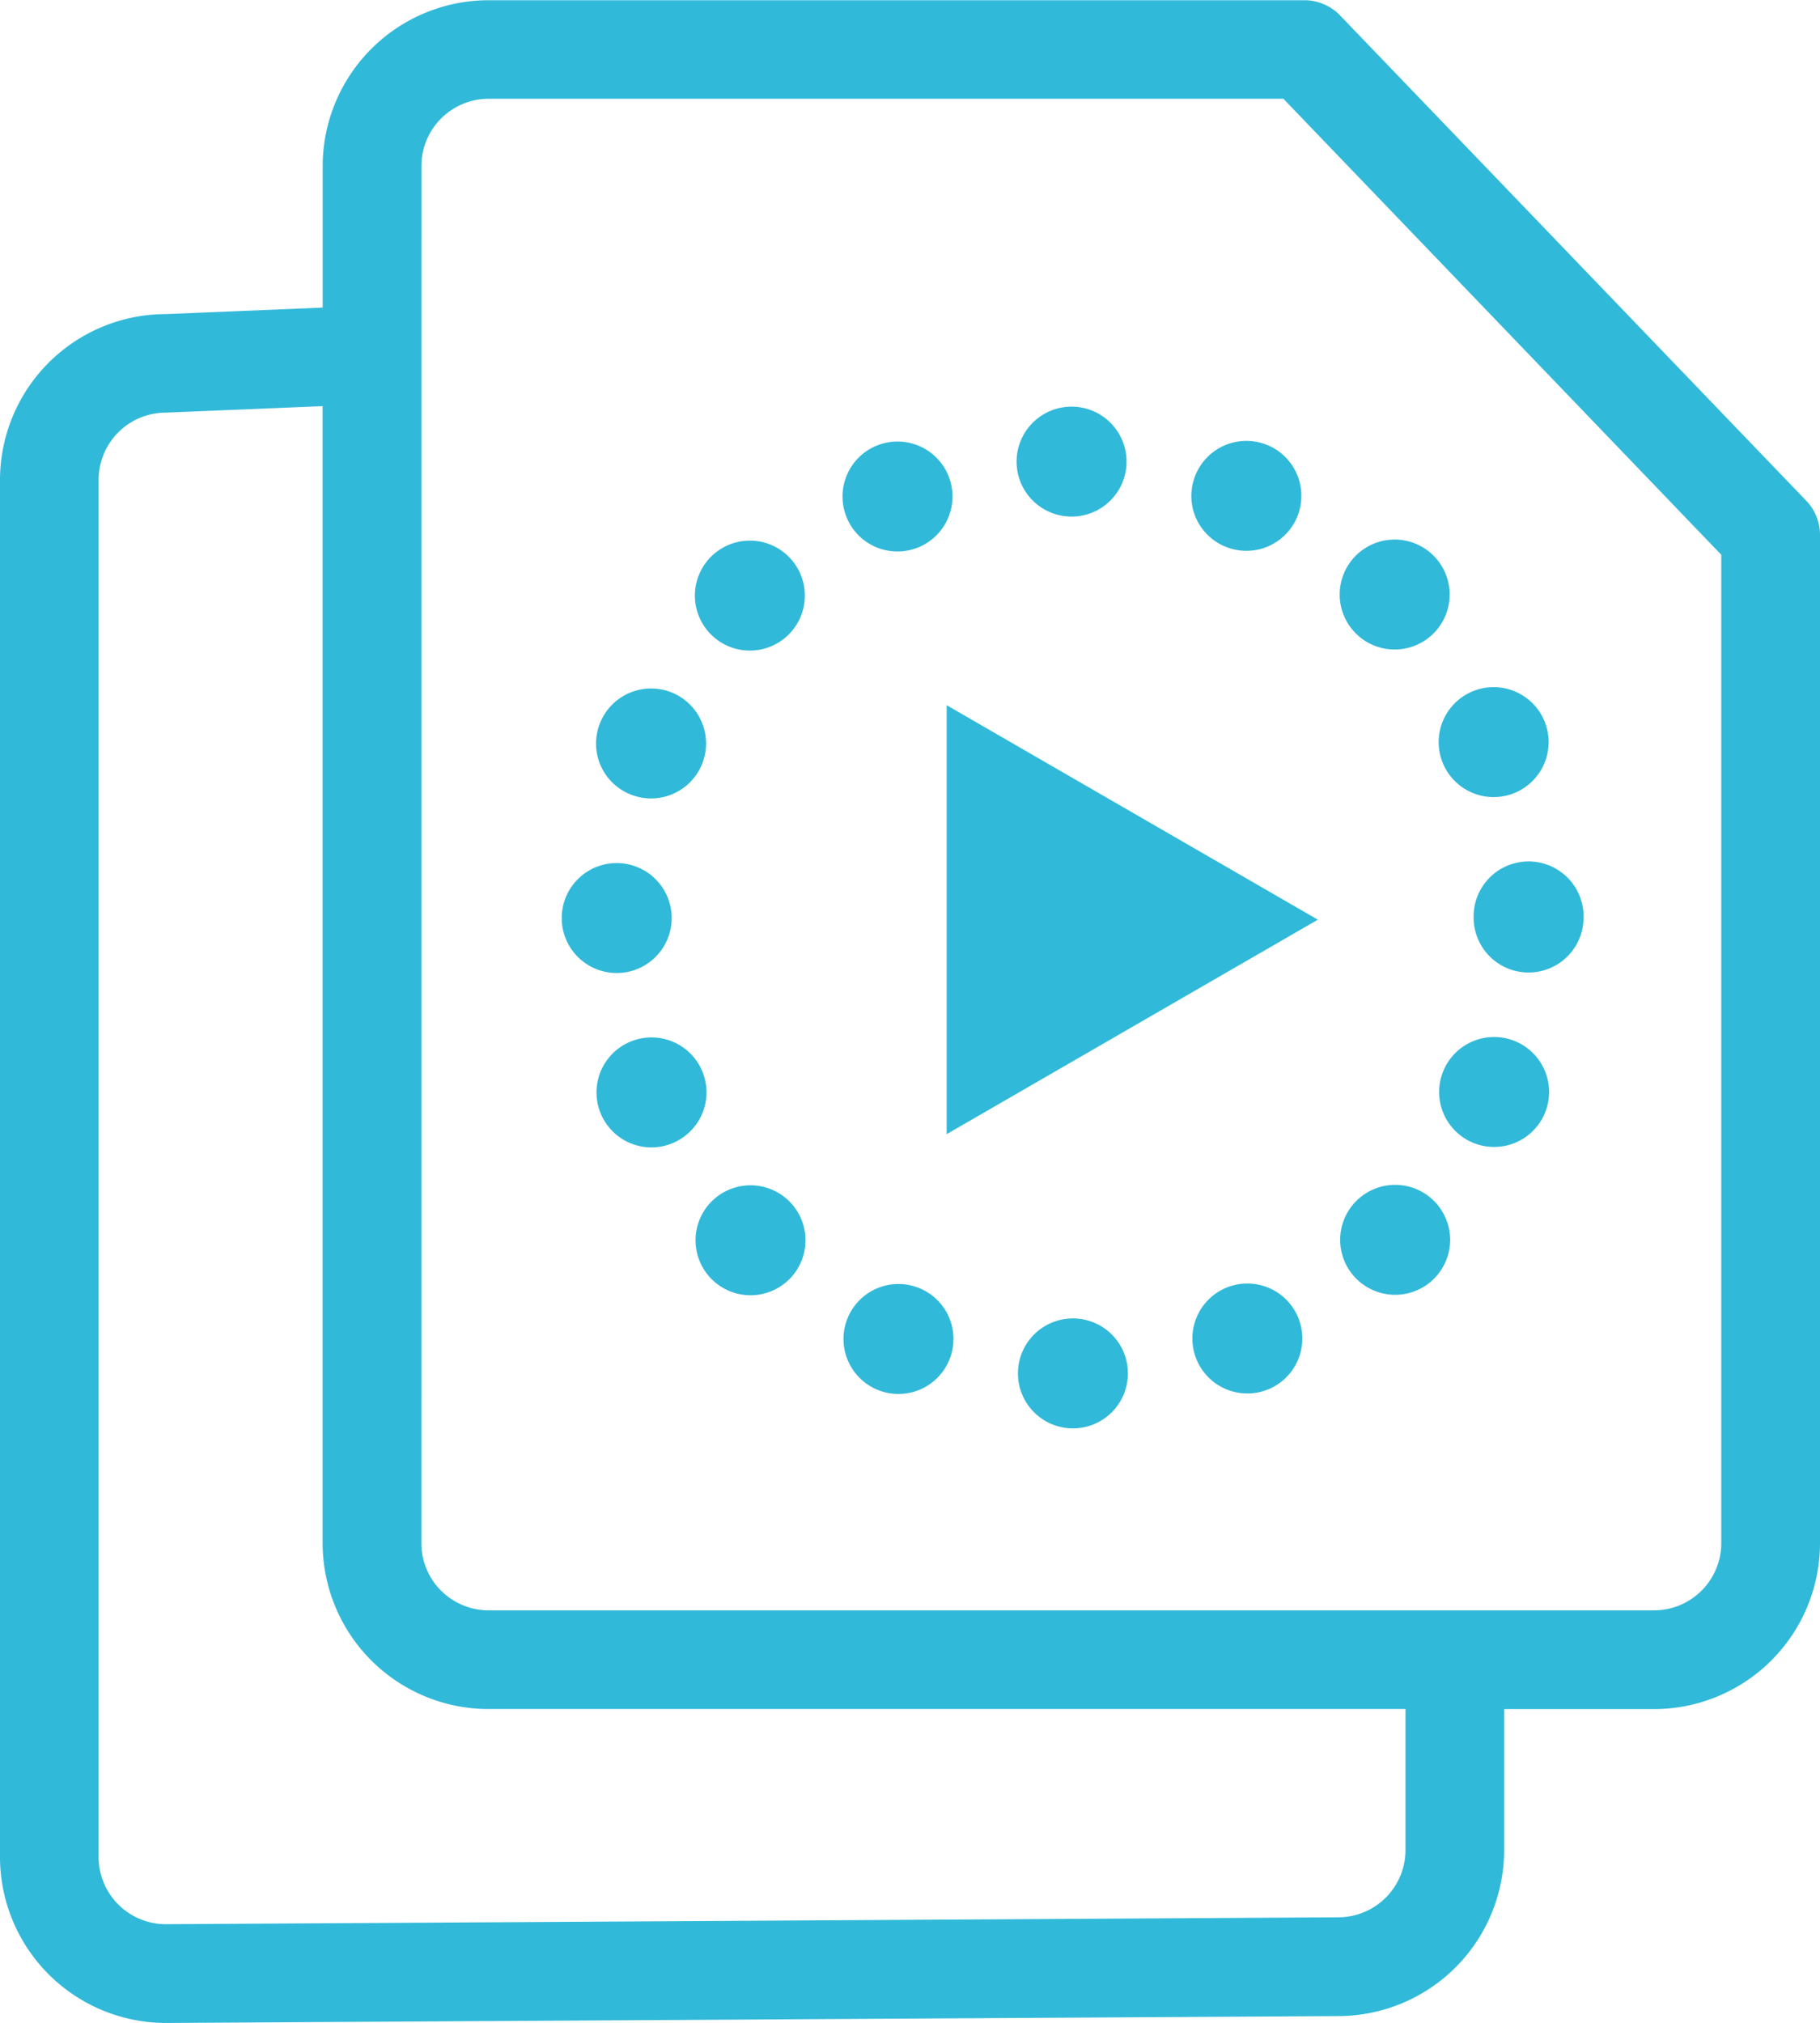 <svg xmlns="http://www.w3.org/2000/svg" width="32.245" height="35.842" viewBox="0 0 32.245 35.842">
  <g id="Group_60626" data-name="Group 60626" transform="translate(-57.404 -559.25)">
    <path id="Path_193029" data-name="Path 193029" d="M89.406,568.123l-8.26-8.6a.879.879,0,0,0-.631-.269H66.06a2.942,2.942,0,0,0-2.939,2.939V564.7l-2.778.115a2.942,2.942,0,0,0-2.939,2.939v24.4a2.943,2.943,0,0,0,2.939,2.939h0l20.771-.122a2.943,2.943,0,0,0,2.939-2.939v-2.5H86.71a2.943,2.943,0,0,0,2.939-2.939V568.728A.87.87,0,0,0,89.406,568.123ZM64.87,562.189A1.192,1.192,0,0,1,66.06,561H80.142L87.9,569.08v17.511a1.192,1.192,0,0,1-1.191,1.191H66.06a1.192,1.192,0,0,1-1.191-1.191Zm1.191,27.341H82.305v2.5a1.192,1.192,0,0,1-1.192,1.191l-20.771.122a1.192,1.192,0,0,1-1.191-1.191v-24.4a1.192,1.192,0,0,1,1.191-1.191l2.778-.115v20.146A2.942,2.942,0,0,0,66.06,589.531Z" fill="#31b9d9"/>
    <path id="Path_193030" data-name="Path 193030" d="M264,720.828l6.576-3.8-6.576-3.8Z" transform="translate(-189.824 -141.483)" fill="#31b9d9"/>
    <path id="Path_193031" data-name="Path 193031" d="M379,748.256v.016a.974.974,0,0,0,1.948,0v-.02a.974.974,0,0,0-1.948,0Z" transform="translate(-295.488 -172.765)" fill="#31b9d9"/>
    <path id="Path_193032" data-name="Path 193032" d="M371.443,710.572a.974.974,0,1,0,.524-1.274A.974.974,0,0,0,371.443,710.572Z" transform="translate(-288.475 -137.798)" fill="#31b9d9"/>
    <path id="Path_193033" data-name="Path 193033" d="M242.824,839.546a.974.974,0,1,0,.528,1.273A.973.973,0,0,0,242.824,839.546Z" transform="translate(-169.13 -257.472)" fill="#31b9d9"/>
    <path id="Path_193034" data-name="Path 193034" d="M372.8,785.646a.974.974,0,1,0,.527,1.273A.974.974,0,0,0,372.8,785.646Z" transform="translate(-288.552 -207.948)" fill="#31b9d9"/>
    <path id="Path_193035" data-name="Path 193035" d="M280.533,847a.974.974,0,1,0,.975.973A.973.973,0,0,0,280.533,847Z" transform="translate(-204.121 -264.39)" fill="#31b9d9"/>
    <path id="Path_193036" data-name="Path 193036" d="M350.158,818.127a.974.974,0,1,0,1.378,0A.974.974,0,0,0,350.158,818.127Z" transform="translate(-268.725 -237.598)" fill="#31b9d9"/>
    <path id="Path_193037" data-name="Path 193037" d="M318.221,839.5a.974.974,0,1,0,1.273.526A.974.974,0,0,0,318.221,839.5Z" transform="translate(-239.091 -257.434)" fill="#31b9d9"/>
    <path id="Path_193038" data-name="Path 193038" d="M189.455,786.271a.974.974,0,0,0-1.8.748h0a.974.974,0,0,0,.9.6.962.962,0,0,0,.373-.076A.974.974,0,0,0,189.455,786.271Z" transform="translate(-119.608 -208.039)" fill="#31b9d9"/>
    <path id="Path_193039" data-name="Path 193039" d="M210.021,679.186a.974.974,0,1,0-.688-.284A.971.971,0,0,0,210.021,679.186Z" transform="translate(-139.331 -108.409)" fill="#31b9d9"/>
    <path id="Path_193040" data-name="Path 193040" d="M209.486,818.2a.974.974,0,1,0,1.378,0A.974.974,0,0,0,209.486,818.2Z" transform="translate(-139.474 -237.663)" fill="#31b9d9"/>
    <path id="Path_193041" data-name="Path 193041" d="M188.1,711.4a.974.974,0,1,0-.529-1.272A.97.97,0,0,0,188.1,711.4Z" transform="translate(-119.532 -138.077)" fill="#31b9d9"/>
    <path id="Path_193042" data-name="Path 193042" d="M180.974,749.558h0a.974.974,0,1,0-.975-.973A.974.974,0,0,0,180.975,749.558Z" transform="translate(-112.643 -173.068)" fill="#31b9d9"/>
    <path id="Path_193043" data-name="Path 193043" d="M280.3,649.948h0a.974.974,0,1,0-.976-.973A.974.974,0,0,0,280.306,649.948Z" transform="translate(-203.909 -81.545)" fill="#31b9d9"/>
    <path id="Path_193044" data-name="Path 193044" d="M242.248,657.553a.974.974,0,1,0-.9-.6A.969.969,0,0,0,242.248,657.553Z" transform="translate(-168.942 -88.532)" fill="#31b9d9"/>
    <path id="Path_193045" data-name="Path 193045" d="M318.021,657.353a.974.974,0,1,0-.529-1.272A.97.97,0,0,0,318.021,657.353Z" transform="translate(-238.906 -88.417)" fill="#31b9d9"/>
    <path id="Path_193046" data-name="Path 193046" d="M350.7,678.956a.974.974,0,1,0-.688-.284A.971.971,0,0,0,350.7,678.956Z" transform="translate(-268.586 -108.198)" fill="#31b9d9"/>
  </g>
</svg>
